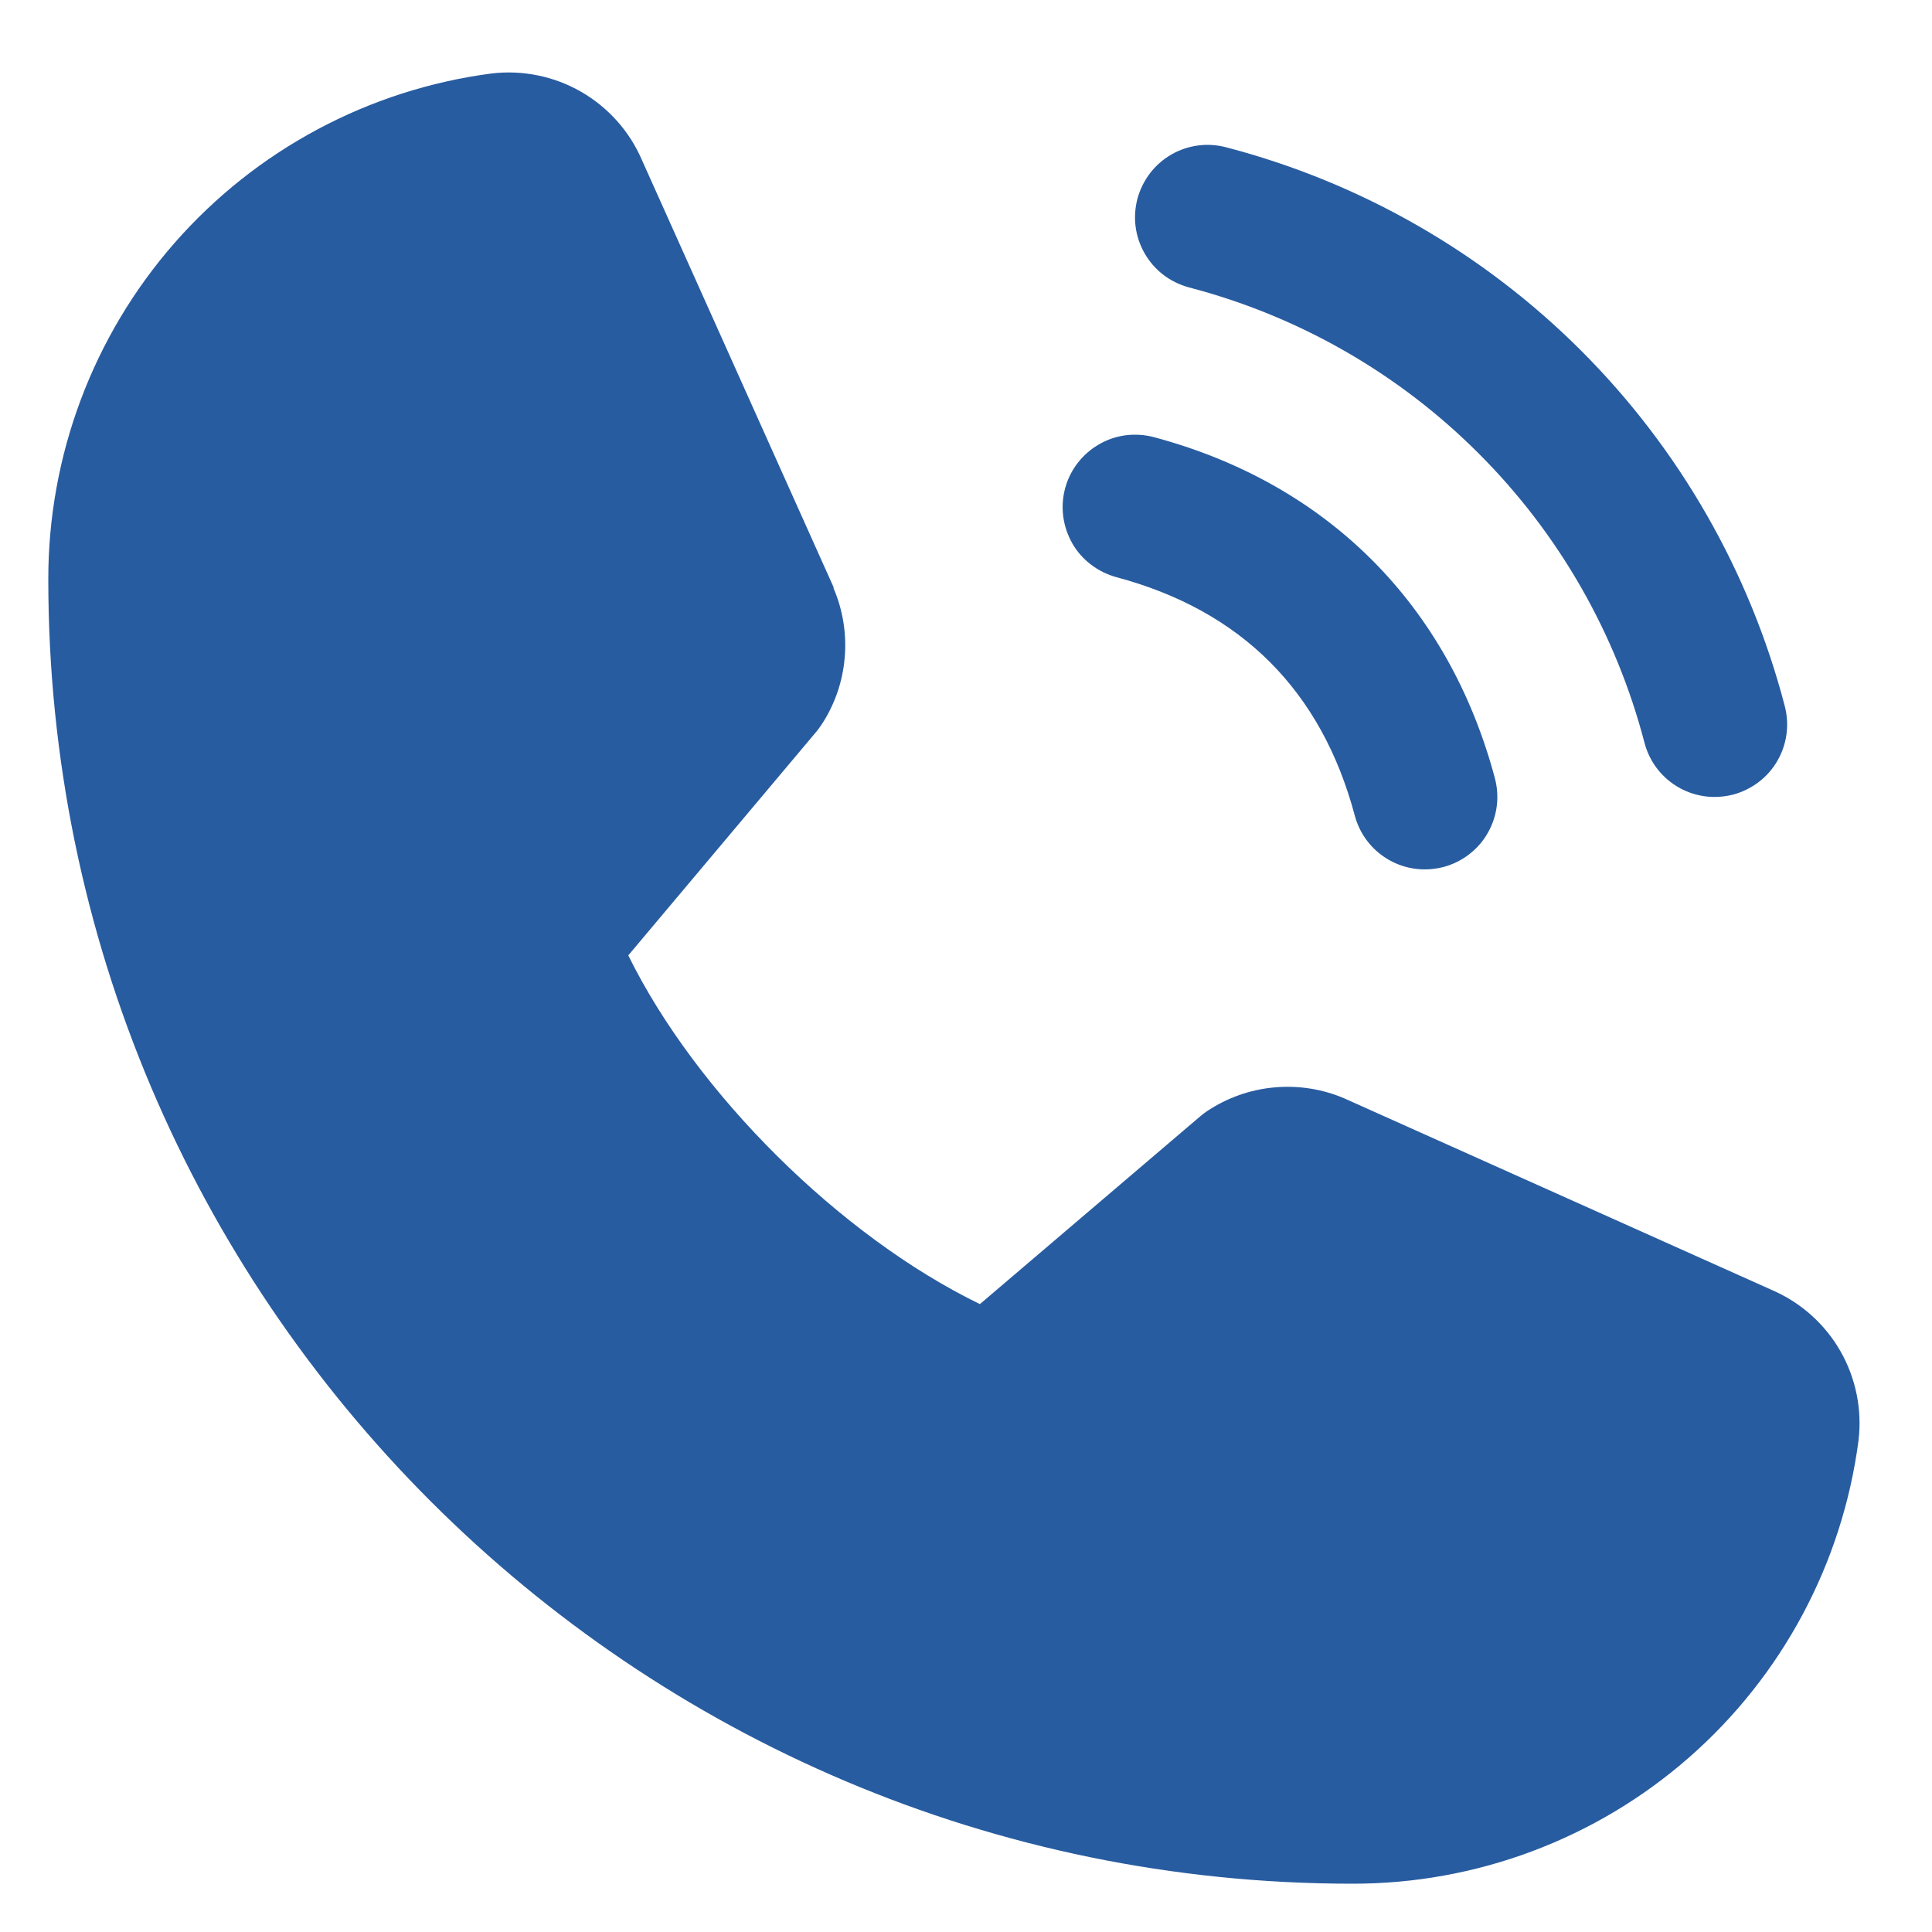 <svg width="20" height="20" viewBox="0 0 20 20" fill="none" xmlns="http://www.w3.org/2000/svg">
<path d="M11.775 2.056C11.801 1.961 11.845 1.872 11.905 1.793C11.965 1.715 12.039 1.65 12.125 1.6C12.21 1.551 12.304 1.519 12.402 1.506C12.5 1.493 12.599 1.5 12.694 1.525C14.084 1.888 15.353 2.615 16.369 3.631C17.385 4.647 18.112 5.916 18.475 7.306C18.5 7.401 18.507 7.5 18.494 7.598C18.481 7.696 18.449 7.79 18.4 7.875C18.351 7.961 18.285 8.035 18.207 8.095C18.128 8.155 18.039 8.199 17.944 8.225C17.881 8.241 17.816 8.25 17.75 8.25C17.585 8.25 17.424 8.196 17.293 8.095C17.162 7.995 17.068 7.854 17.025 7.694C16.73 6.559 16.137 5.523 15.307 4.694C14.478 3.864 13.442 3.271 12.307 2.975C12.212 2.949 12.122 2.905 12.044 2.846C11.966 2.786 11.9 2.711 11.851 2.626C11.801 2.54 11.769 2.446 11.756 2.348C11.743 2.251 11.75 2.151 11.775 2.056ZM11.557 5.975C12.85 6.32 13.68 7.151 14.025 8.444C14.068 8.604 14.162 8.745 14.293 8.845C14.424 8.946 14.585 9 14.75 9C14.816 9 14.881 8.991 14.944 8.975C15.039 8.949 15.129 8.905 15.207 8.845C15.285 8.785 15.351 8.711 15.4 8.625C15.449 8.54 15.481 8.446 15.494 8.348C15.507 8.25 15.5 8.151 15.475 8.056C14.995 6.26 13.74 5.005 11.944 4.525C11.849 4.5 11.75 4.494 11.652 4.506C11.554 4.519 11.46 4.551 11.375 4.601C11.29 4.65 11.215 4.716 11.155 4.794C11.095 4.872 11.051 4.961 11.026 5.056C11 5.152 10.994 5.251 11.007 5.349C11.02 5.446 11.052 5.54 11.101 5.626C11.15 5.711 11.216 5.786 11.294 5.845C11.373 5.905 11.462 5.949 11.557 5.975ZM18.347 13.356L13.931 11.377L13.918 11.371C13.689 11.273 13.439 11.234 13.191 11.257C12.942 11.279 12.704 11.364 12.496 11.502C12.472 11.518 12.448 11.536 12.426 11.555L10.144 13.5C8.698 12.798 7.206 11.317 6.504 9.89L8.452 7.573C8.471 7.55 8.488 7.526 8.505 7.501C8.641 7.294 8.723 7.057 8.744 6.811C8.766 6.564 8.726 6.316 8.629 6.089V6.078L6.644 1.654C6.516 1.357 6.294 1.11 6.014 0.949C5.733 0.788 5.407 0.722 5.086 0.761C3.816 0.928 2.65 1.552 1.806 2.516C0.962 3.48 0.498 4.719 0.5 6C0.5 13.444 6.556 19.5 14 19.5C15.281 19.502 16.52 19.038 17.484 18.194C18.448 17.35 19.072 16.184 19.239 14.914C19.278 14.593 19.212 14.267 19.052 13.987C18.891 13.706 18.644 13.485 18.347 13.356Z" fill="#285CA0"/>
</svg>

